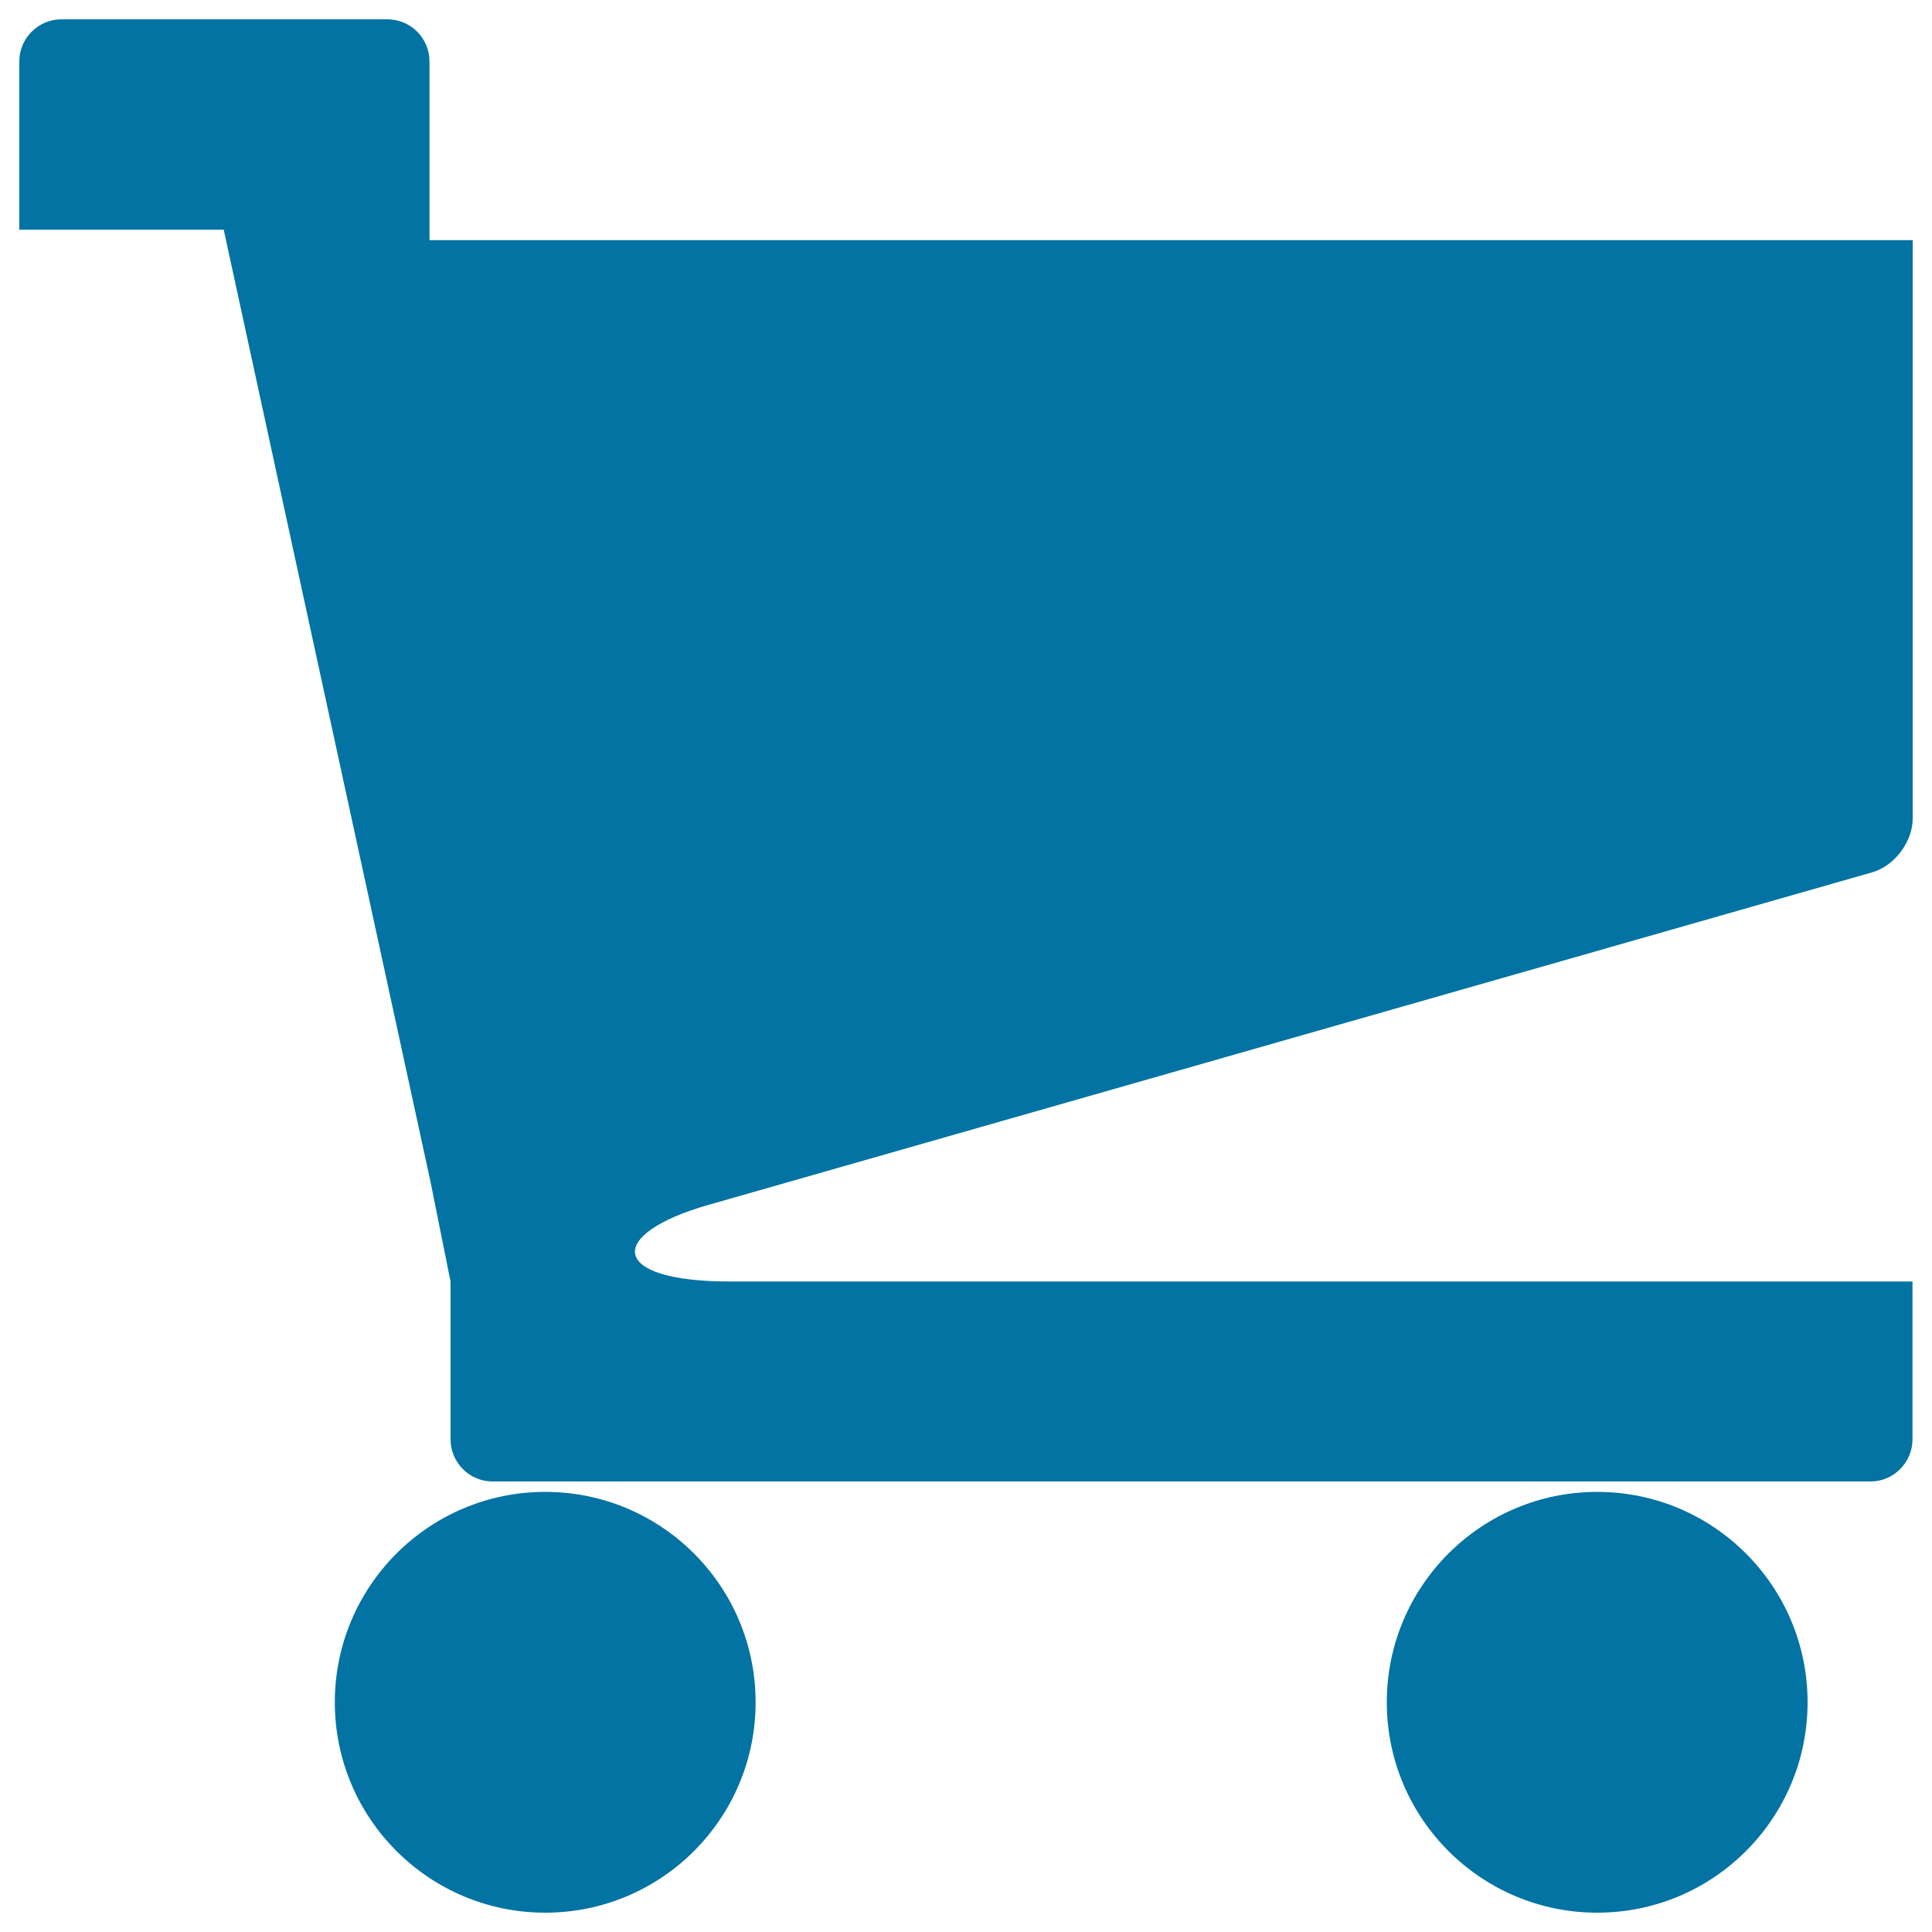 <svg xmlns="http://www.w3.org/2000/svg" viewBox="0 0 1000 1000" style="fill:#0273a2">
<title>Cart SVG icon</title>
<path d="M173.3,881.1c0,60.1,48.8,108.9,108.9,108.9c60.2,0,108.9-48.8,108.9-108.9c0-60.1-48.7-108.9-108.9-108.9C222.1,772.2,173.3,821,173.3,881.1L173.3,881.1z M717.8,881.1c0,60.1,48.8,108.9,108.9,108.9c60.2,0,108.9-48.8,108.9-108.9c0-60.1-48.7-108.9-108.9-108.9C766.6,772.2,717.8,821,717.8,881.1z M366.5,623.7l602.6-172.2c11.5-3.3,20.9-15.8,20.9-27.8V124.3H222.3V31.8c0-12-9.7-21.8-21.8-21.8H31.8C19.8,10,10,19.8,10,31.8v87.1h105.8L222.9,612l10.3,51.3V745c0,12,9.8,21.8,21.7,21.8h713.3c11.9,0,21.7-9.8,21.7-21.8v-81.7H377.6C315,663.3,313.7,638.8,366.5,623.7L366.5,623.7z"/>
</svg>